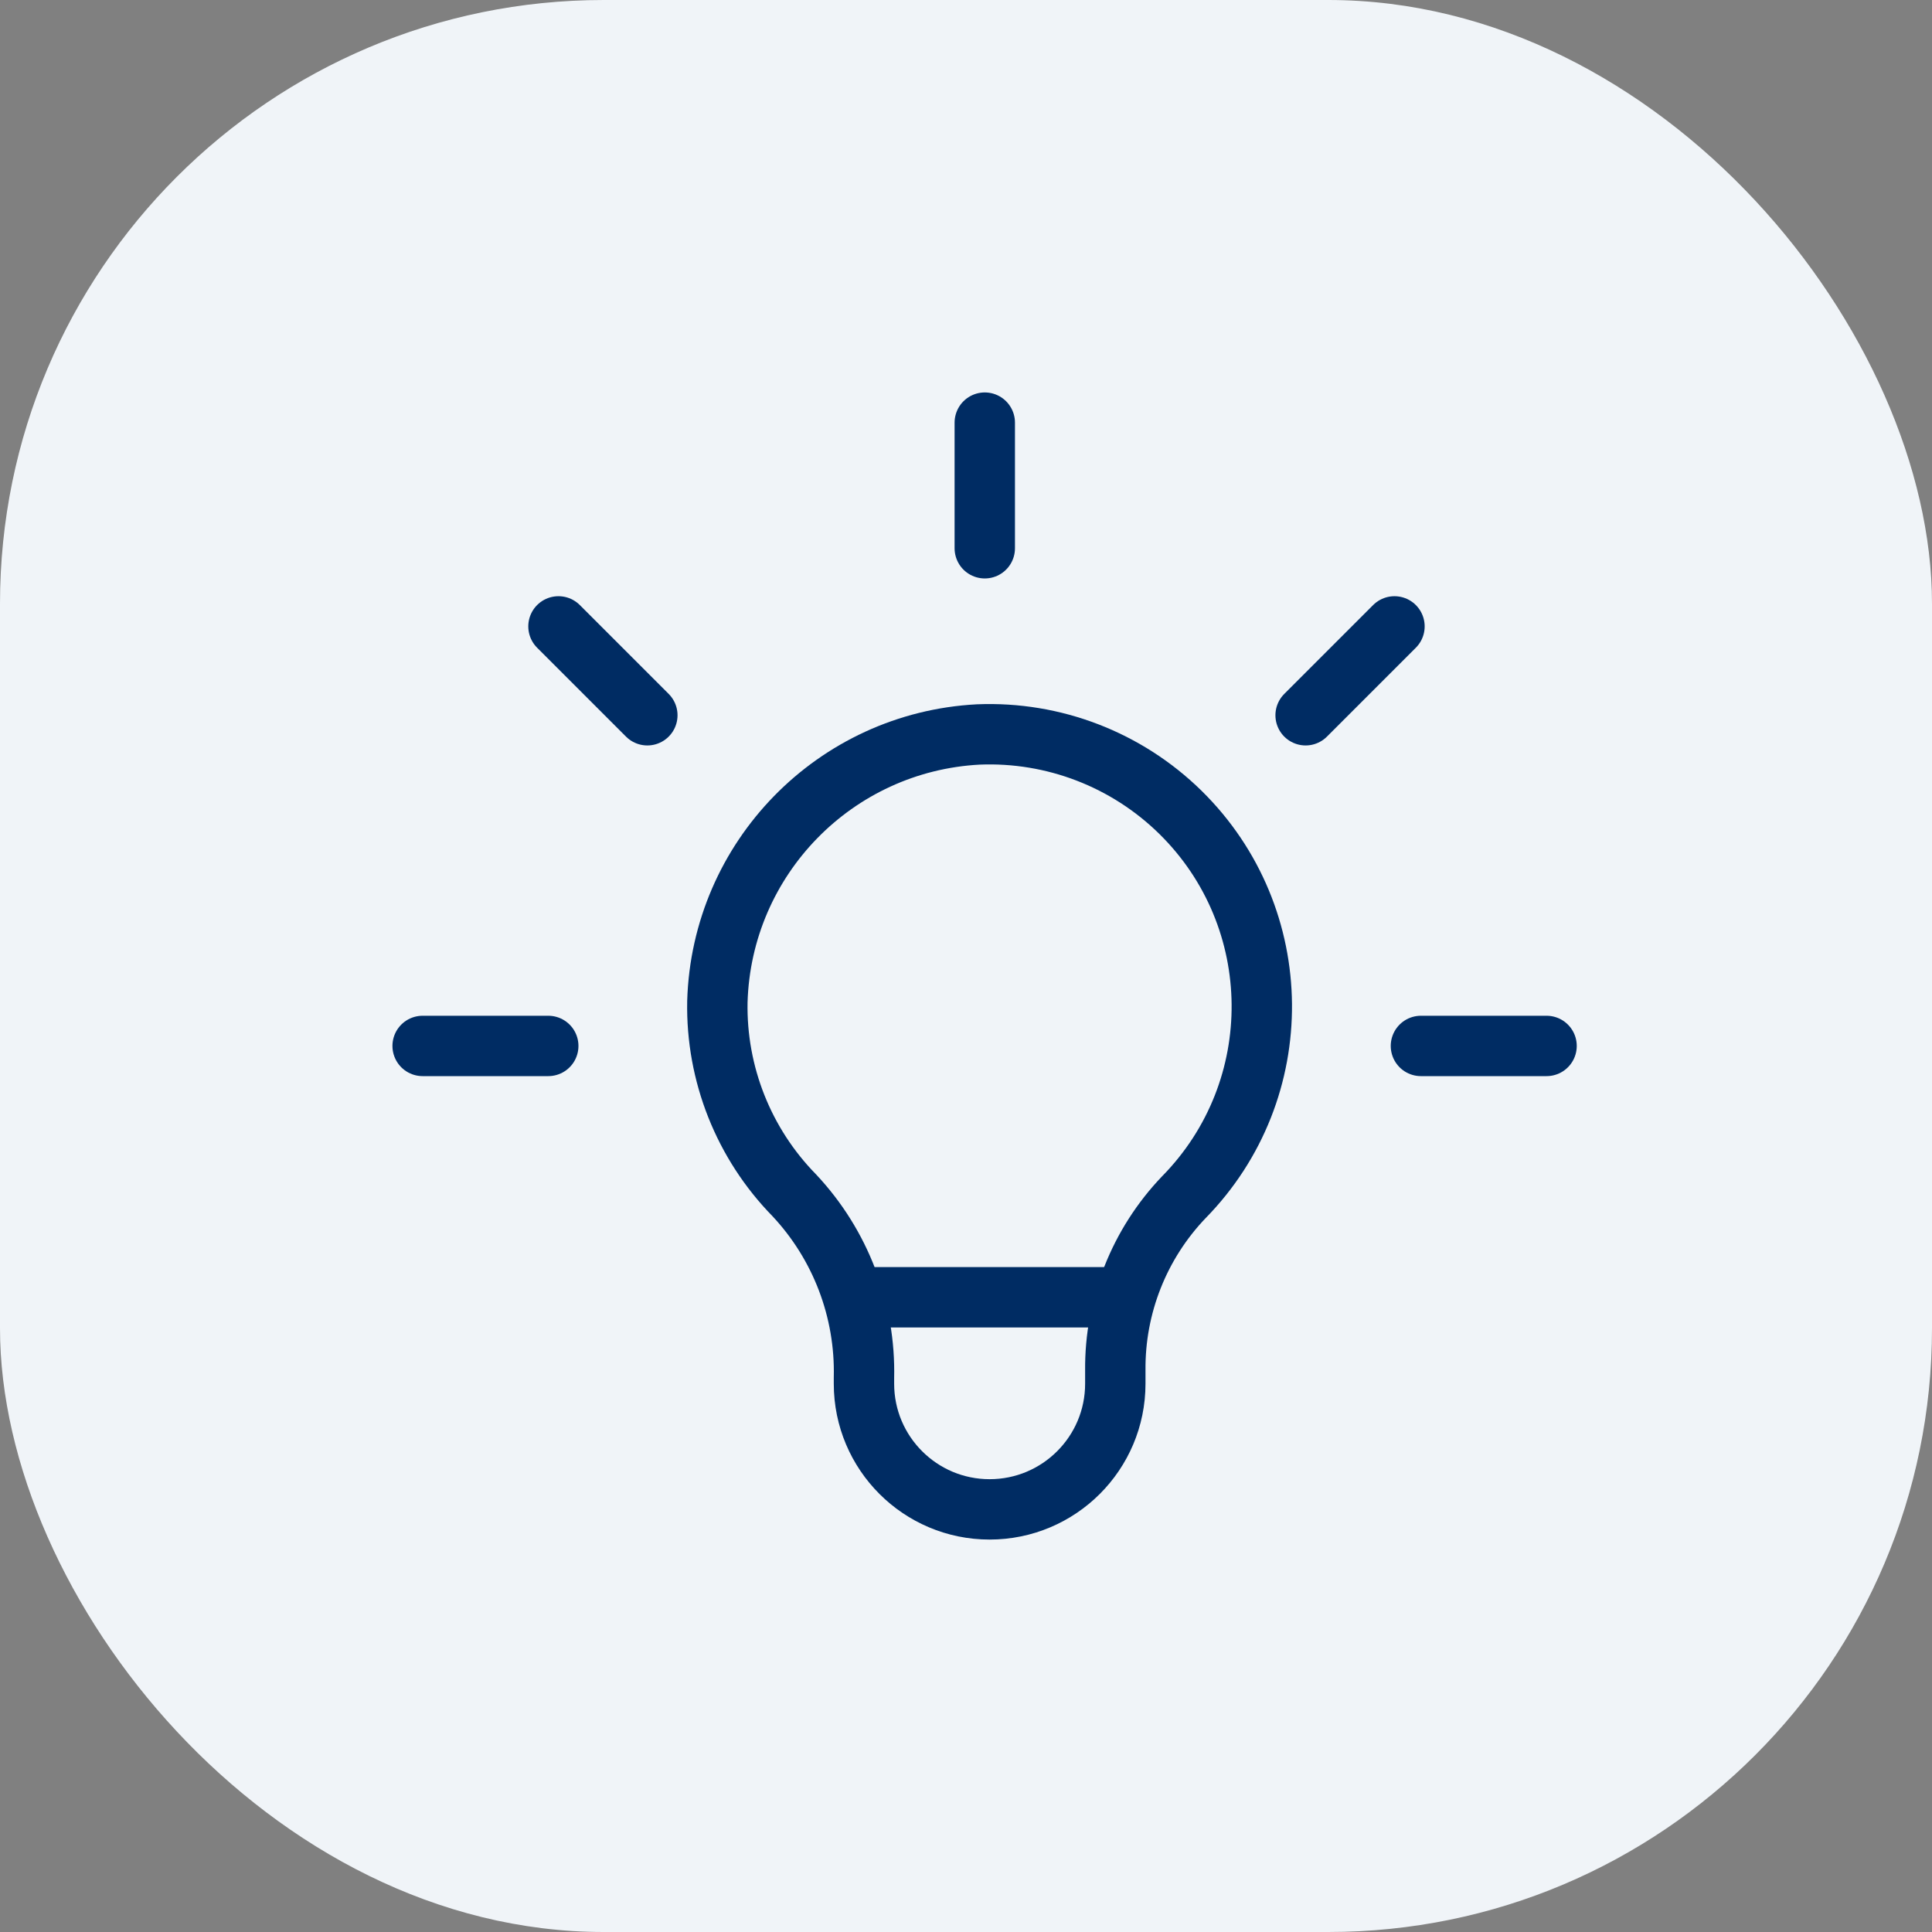 <svg width="32" height="32" viewBox="0 0 32 32" fill="none" xmlns="http://www.w3.org/2000/svg">
<rect x="0" y="0" width="32" height="32" fill="#808080" stroke="none"/>
<rect width="32" height="32" rx="10" fill="#F0F4F8"/>
<path d="M11.882 16.591C11.859 17.787 12.318 18.942 13.155 19.797C13.922 20.614 14.337 21.701 14.31 22.822V22.919C14.31 24.068 15.242 25 16.391 25C17.541 25 18.473 24.068 18.473 22.919V22.697C18.463 21.63 18.87 20.602 19.607 19.831C21.352 18.055 21.327 15.2 19.551 13.454C18.661 12.58 17.45 12.114 16.204 12.165C13.831 12.29 11.951 14.216 11.882 16.591Z" stroke="#002C63" stroke-miterlimit="10" stroke-linejoin="round"/>
<path d="M14.131 21.487H18.645" stroke="#002C63" stroke-miterlimit="10" stroke-linejoin="round"/>
<path d="M16.311 9.081V7" stroke="#002C63" stroke-miterlimit="10" stroke-linecap="round" stroke-linejoin="round"/>
<path d="M23.535 17.324H25.616" stroke="#002C63" stroke-miterlimit="10" stroke-linecap="round" stroke-linejoin="round"/>
<path d="M7 17.324H9.081" stroke="#002C63" stroke-miterlimit="10" stroke-linecap="round" stroke-linejoin="round"/>
<path d="M9.25 10.375L10.722 11.847" stroke="#002C63" stroke-miterlimit="10" stroke-linecap="round" stroke-linejoin="round"/>
<path d="M23.097 10.375L21.625 11.847" stroke="#002C63" stroke-miterlimit="10" stroke-linecap="round" stroke-linejoin="round"/>
</svg>
